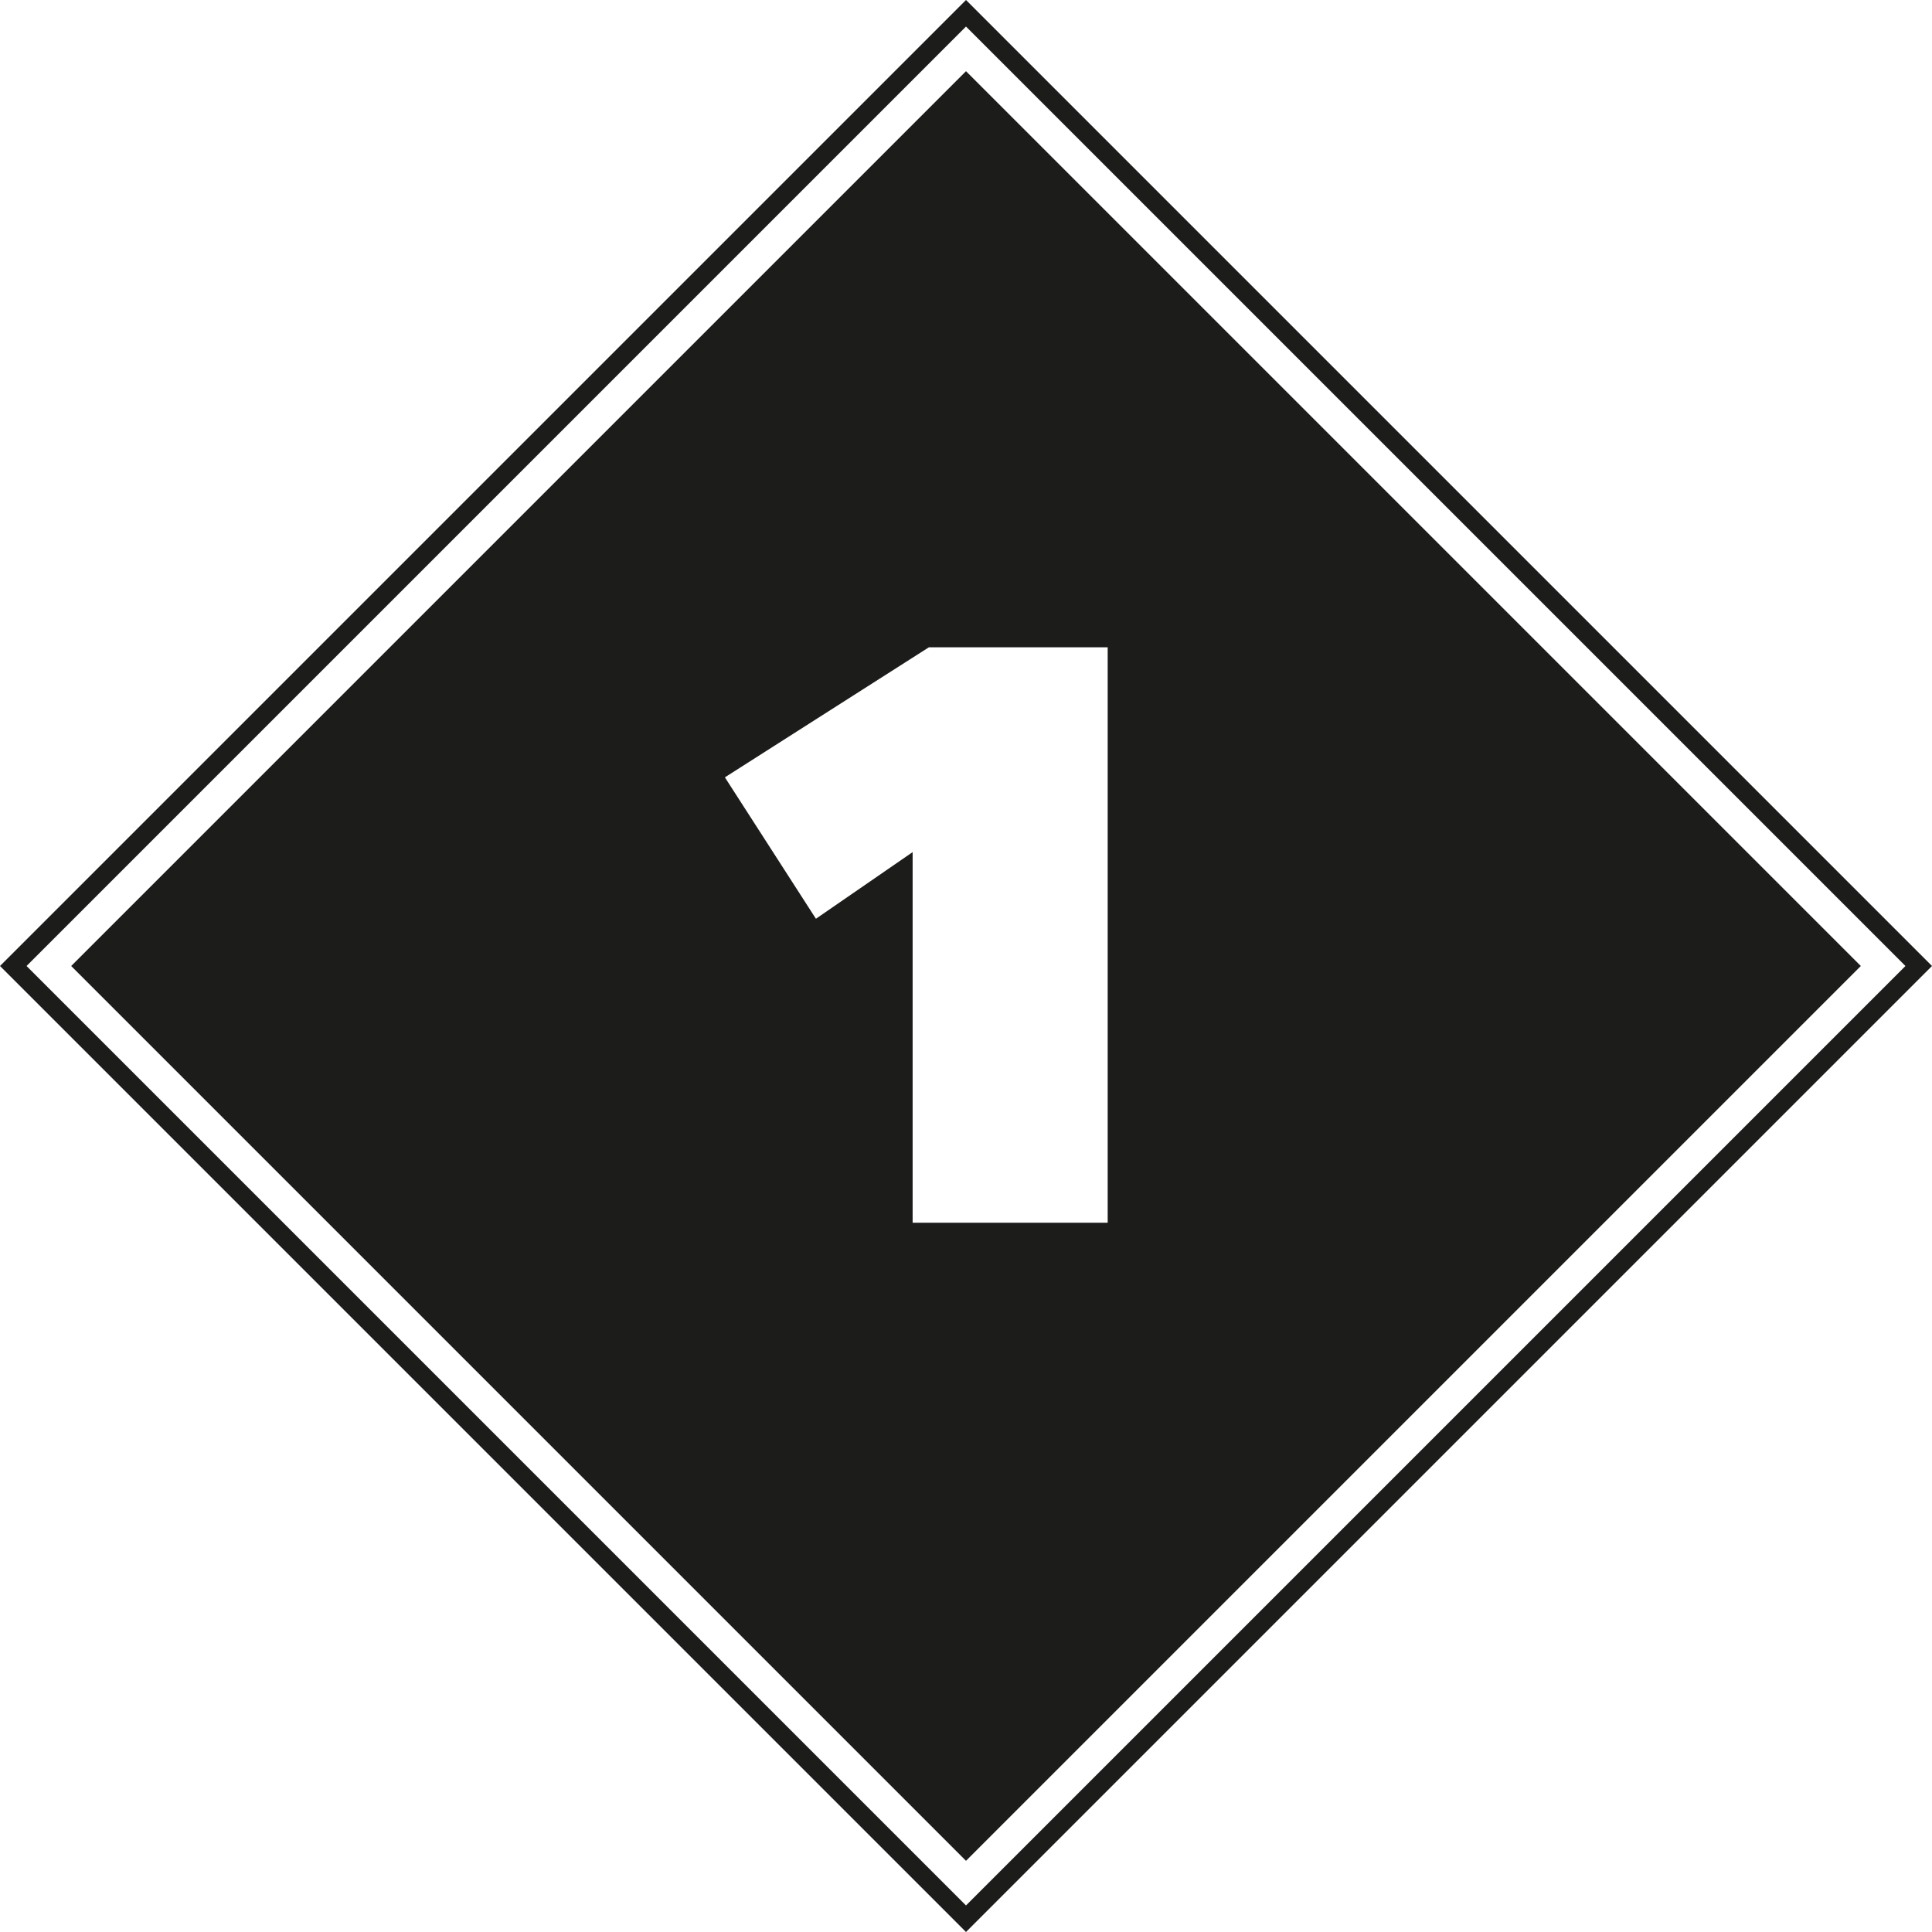 <?xml version="1.0" encoding="utf-8"?>
<!-- Generator: Adobe Illustrator 16.0.0, SVG Export Plug-In . SVG Version: 6.00 Build 0)  -->
<!DOCTYPE svg PUBLIC "-//W3C//DTD SVG 1.1//EN" "http://www.w3.org/Graphics/SVG/1.1/DTD/svg11.dtd">
<svg version="1.1" id="Layer_1" xmlns="http://www.w3.org/2000/svg" xmlns:xlink="http://www.w3.org/1999/xlink" x="0px" y="0px"
	 width="206px" height="206px" viewBox="0 0 206 206" enable-background="new 0 0 206 206" xml:space="preserve">
<title>moon</title>
<desc>Created with Sketch.</desc>
<path id="Shape" fill="#1C1D1B" d="M103,2.83L203.17,103L103,203.17L2.83,103L103,2.83 M103,0L0,103l103,103l103-103L103,0z"/>
<path fill="#1C1D1B" d="M103,7.59L7.59,103L103,198.41L198.41,103L103,7.59z M97.31,130.373V90.857l-10.312,7.105l-9.706-15.078
	l21.751-13.865h19.064v61.354H97.31z"/>
</svg>
